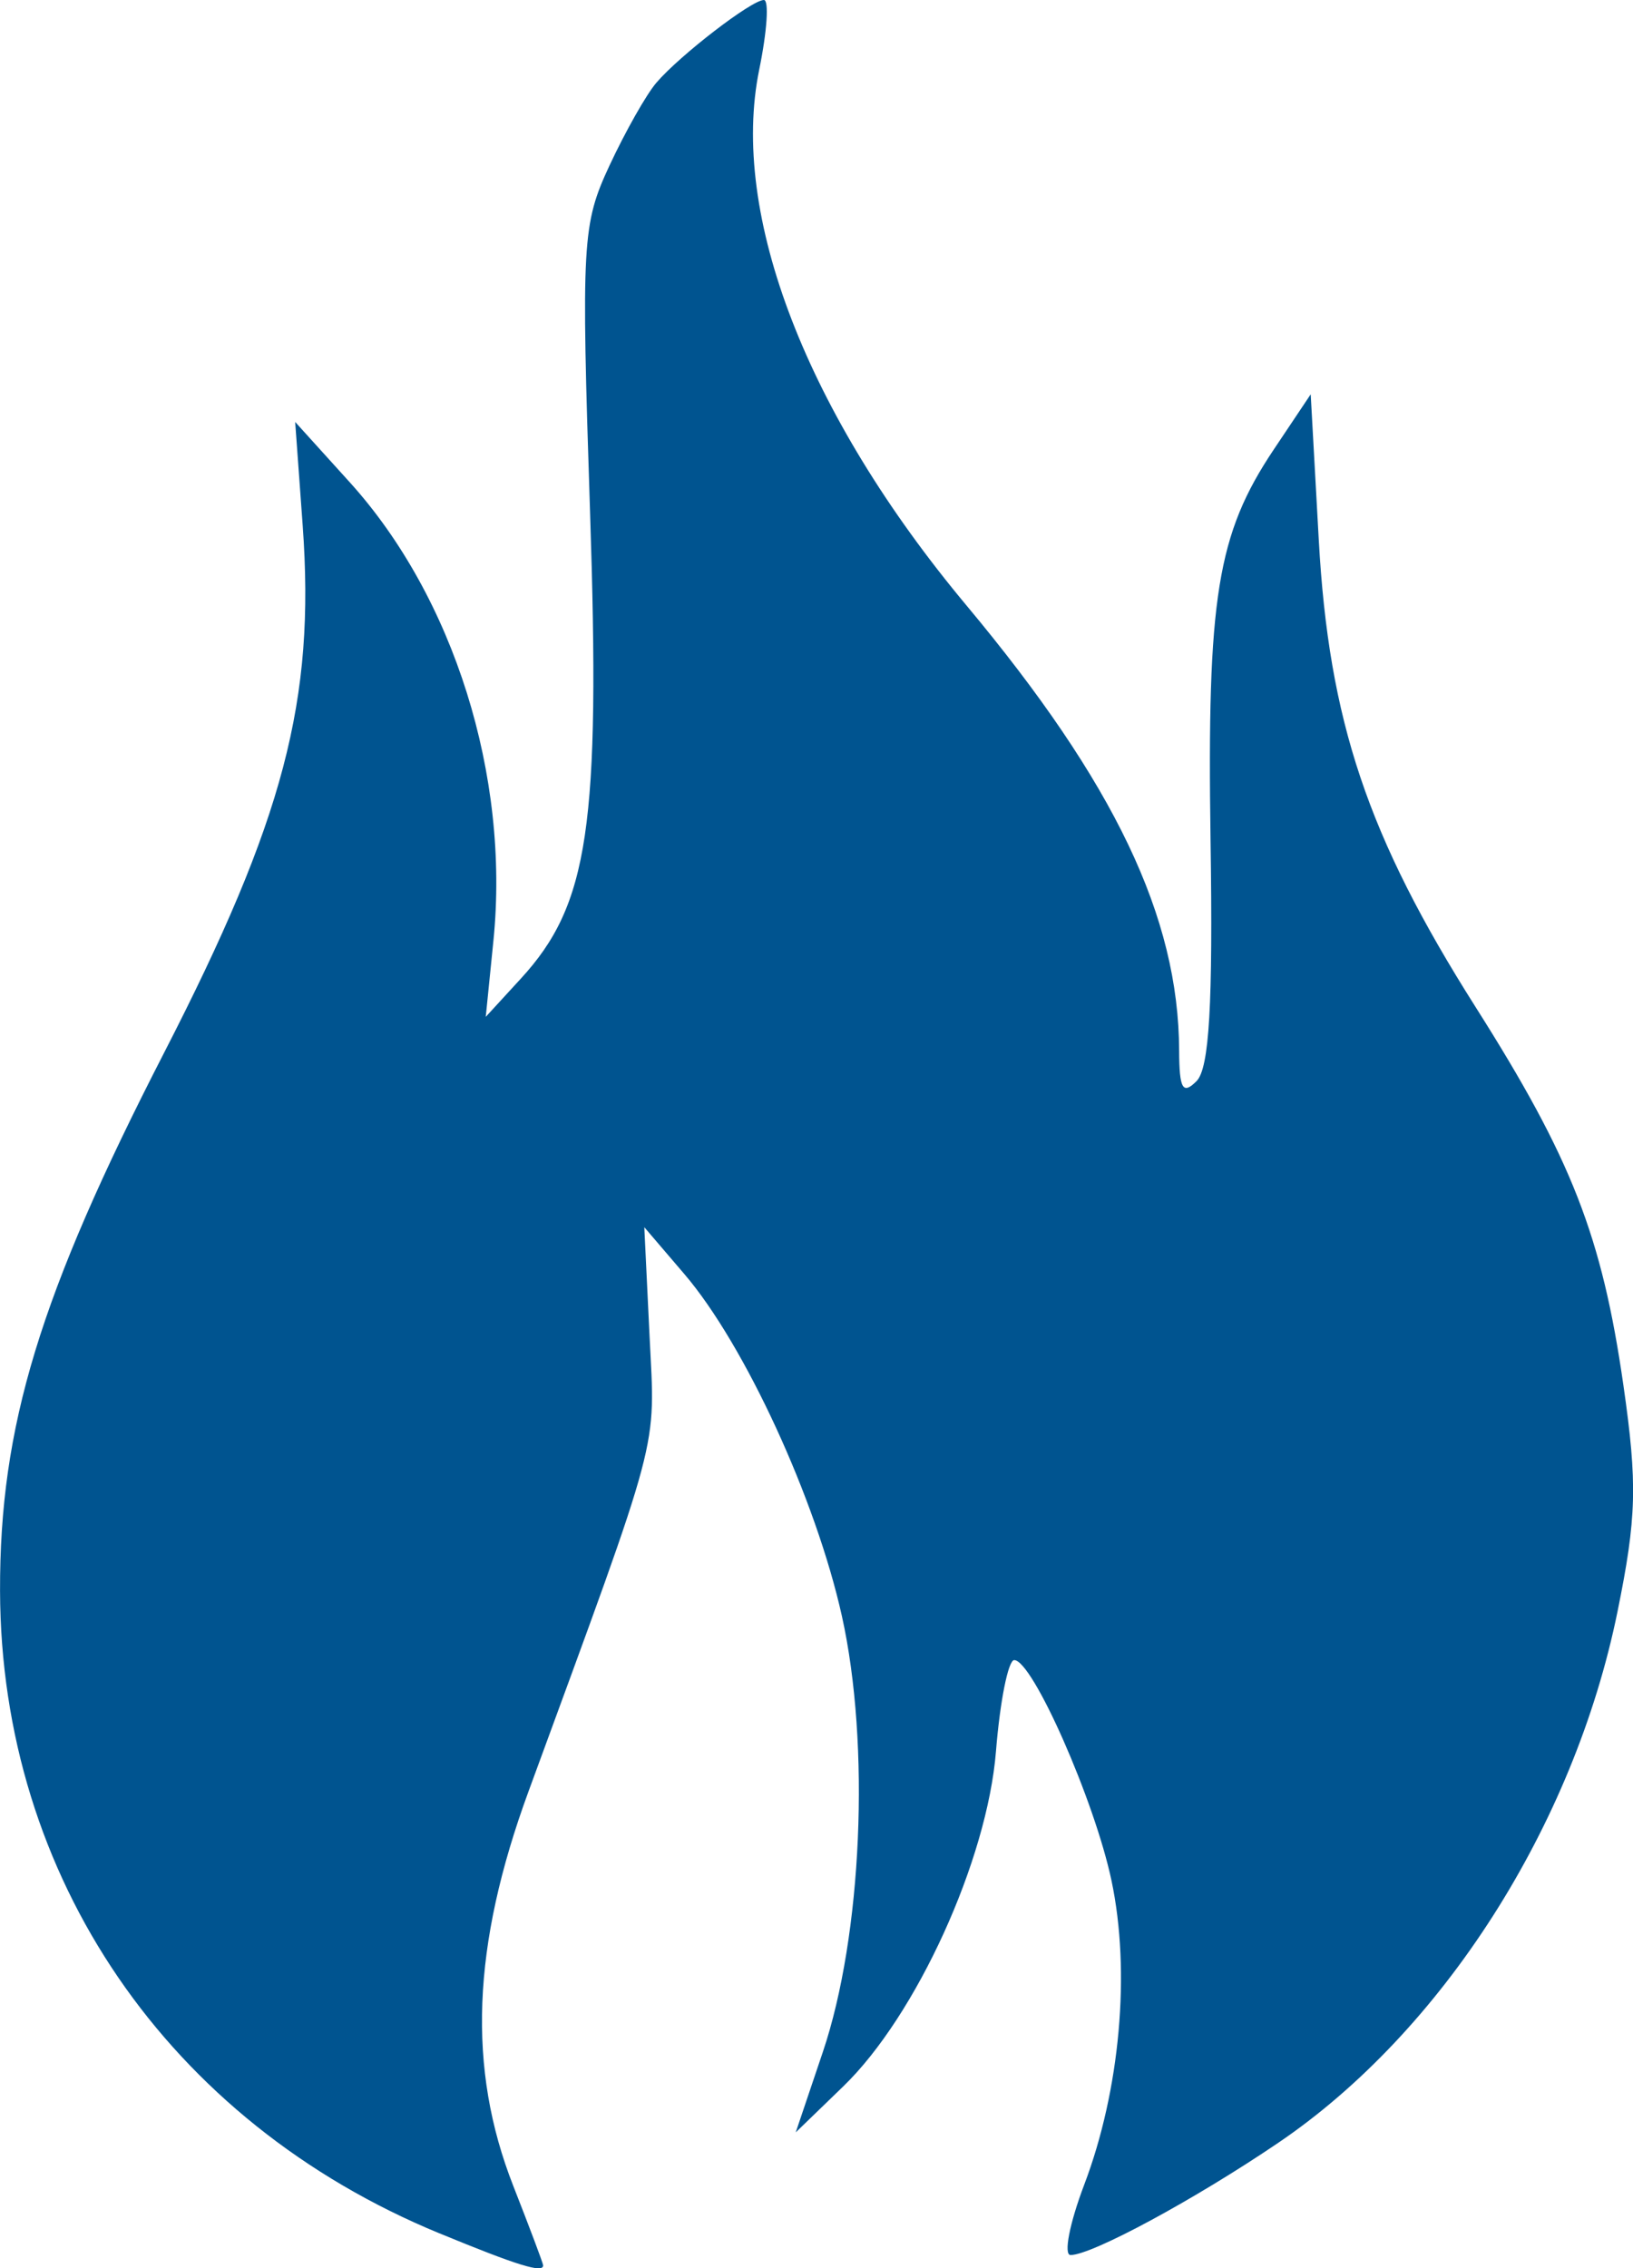 <?xml version="1.0" encoding="UTF-8" standalone="no"?>
<svg
   xmlns:dc="http://purl.org/dc/elements/1.1/"
   xmlns:cc="http://creativecommons.org/ns#"
   xmlns:rdf="http://www.w3.org/1999/02/22-rdf-syntax-ns#"
   xmlns:svg="http://www.w3.org/2000/svg"
   xmlns="http://www.w3.org/2000/svg"
   xmlns:sodipodi="http://sodipodi.sourceforge.net/DTD/sodipodi-0.dtd"
   xmlns:inkscape="http://www.inkscape.org/namespaces/inkscape"
   width="31.241mm"
   height="43.381mm"
   viewBox="0 0 31.241 43.381"
   version="1.1"
   id="svg8"
   inkscape:version="1.0.2 (e86c870879, 2021-01-15)"
   sodipodi:docname="brandschutz.svg">
  <defs
     id="defs2" />
  <sodipodi:namedview
     id="base"
     pagecolor="#ffffff"
     bordercolor="#666666"
     borderopacity="1.0"
     inkscape:pageopacity="0.0"
     inkscape:pageshadow="2"
     inkscape:zoom="1.4"
     inkscape:cx="-11.042941"
     inkscape:cy="183.42521"
     inkscape:document-units="mm"
     inkscape:current-layer="layer1"
     inkscape:document-rotation="0"
     showgrid="false"
     fit-margin-top="0"
     fit-margin-left="0"
     fit-margin-right="0"
     fit-margin-bottom="0"
     inkscape:window-width="1920"
     inkscape:window-height="1017"
     inkscape:window-x="1912"
     inkscape:window-y="1063"
     inkscape:window-maximized="1" />
  <g
     inkscape:label="Ebene 1"
     inkscape:groupmode="layer"
     id="layer1"
     transform="translate(-84.803,-71.097)">
    <path
       style="fill:#005490;fill-opacity:1;stroke-width:0.265"
       d="m 93.209,113.809 c -5.19,-2.137 -8.39,-6.814 -8.405,-12.285 -0.009,-3.146 0.756,-5.657 3.134,-10.285 2.299,-4.474 2.898,-6.749 2.656,-10.088 l -0.144,-1.984 1.042,1.151 c 1.995,2.203 3.067,5.621 2.751,8.766 l -0.147,1.46 0.672,-0.732 c 1.3,-1.416 1.522,-2.913 1.323,-8.934 -0.17,-5.157 -0.151,-5.492 0.372,-6.615 0.303,-0.65 0.707,-1.364 0.898,-1.585 0.454,-0.529 1.822,-1.581 2.056,-1.581 0.101,0 0.061,0.598 -0.089,1.329 -0.568,2.772 0.909,6.591 3.963,10.248 2.835,3.395 4.062,5.961 4.07,8.518 0.003,0.732 0.069,0.847 0.334,0.58 0.243,-0.245 0.314,-1.468 0.267,-4.598 -0.069,-4.651 0.126,-5.86 1.208,-7.478 l 0.708,-1.058 0.154,2.778 c 0.192,3.47 0.934,5.68 2.999,8.938 1.842,2.905 2.42,4.386 2.83,7.24 0.27,1.881 0.253,2.526 -0.114,4.327 -0.833,4.09 -3.351,8.03 -6.493,10.159 -1.599,1.084 -3.562,2.144 -3.97,2.144 -0.137,0 -0.02,-0.604 0.26,-1.342 0.688,-1.809 0.892,-4.077 0.523,-5.819 -0.322,-1.525 -1.51,-4.217 -1.861,-4.217 -0.115,0 -0.272,0.785 -0.349,1.743 -0.167,2.083 -1.523,5.057 -2.923,6.411 l -0.908,0.878 0.519,-1.538 c 0.752,-2.229 0.911,-5.875 0.364,-8.337 -0.497,-2.235 -1.858,-5.188 -3.012,-6.538 l -0.768,-0.898 0.101,2.089 c 0.108,2.231 0.244,1.721 -2.317,8.704 -1.083,2.952 -1.173,5.295 -0.291,7.541 0.314,0.8 0.572,1.485 0.572,1.521 2.64e-4,0.154 -0.487,0.003 -1.984,-0.613 z"
       id="path847" />
  </g>
</svg>
